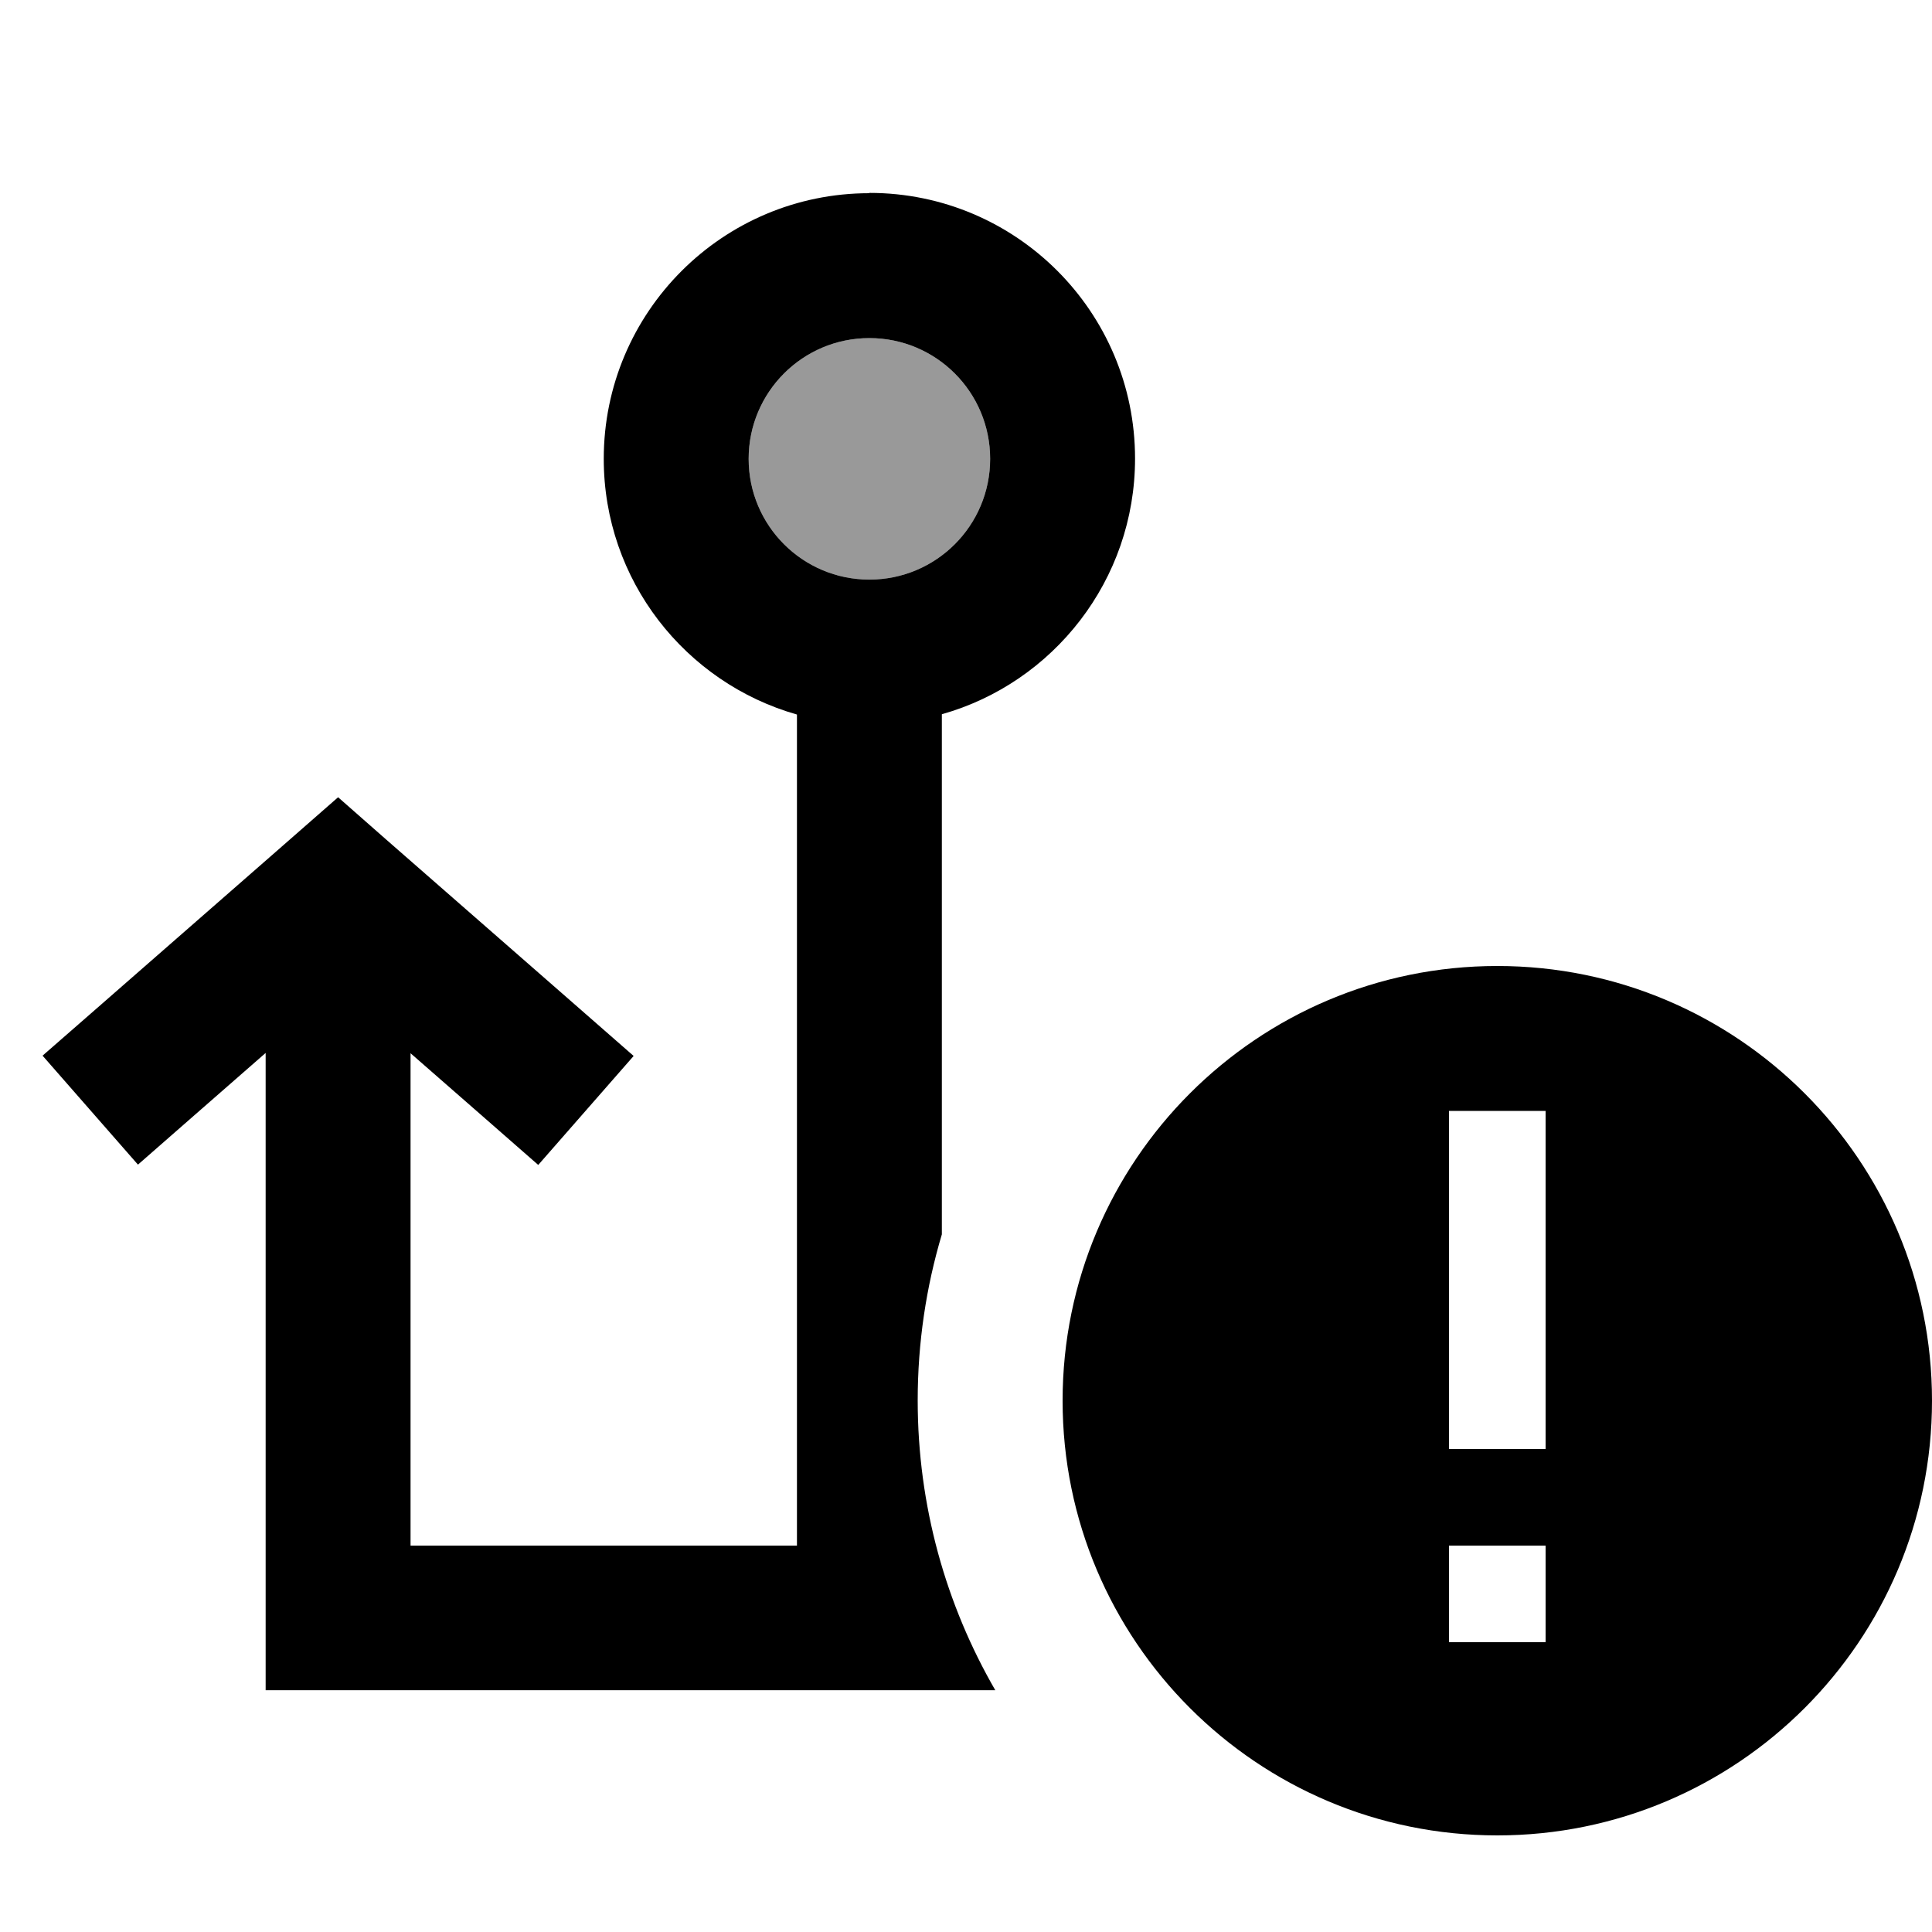 <svg xmlns="http://www.w3.org/2000/svg" viewBox="0 0 640 640"><!--! Font Awesome Pro 7.1.0 by @fontawesome - https://fontawesome.com License - https://fontawesome.com/license (Commercial License) Copyright 2025 Fonticons, Inc. --><path opacity=".4" fill="currentColor" d="M328 152C328 174.1 310.1 192 288 192C265.9 192 248 174.1 248 152C248 129.9 265.9 112 288 112C310.1 112 328 129.9 328 152z"/><path fill="currentColor" d="M328 152C328 174.1 310.1 192 288 192C265.9 192 248 174.1 248 152C248 129.9 265.9 112 288 112C310.1 112 328 129.9 328 152zM288 64C239.4 64 200 103.4 200 152C200 192.3 227.1 226.2 264 236.7L264 512L136 512L136 348.9C153.2 363.9 167.2 376.2 178.3 385.9L209.9 349.8C205.5 346 178.2 322 127.8 278L112 264.1C109.5 266.3 82.9 289.6 32.2 333.9L14.1 349.7L45.7 385.8C56.7 376.2 70.8 363.8 88 348.8L88 559.9L329.7 559.9C313.4 531.7 304 498.9 304 463.9C304 444.8 306.8 426.3 312 408.9L312 236.6C348.9 226.2 376 192.2 376 151.9C376 103.3 336.6 63.9 288 63.9zM496 608C575.5 608 640 543.5 640 464C640 384.5 575.5 320 496 320C416.5 320 352 384.5 352 464C352 543.5 416.5 608 496 608zM512 544L480 544L480 512L512 512L512 544zM512 368L512 480L480 480L480 368L512 368z"/></svg>